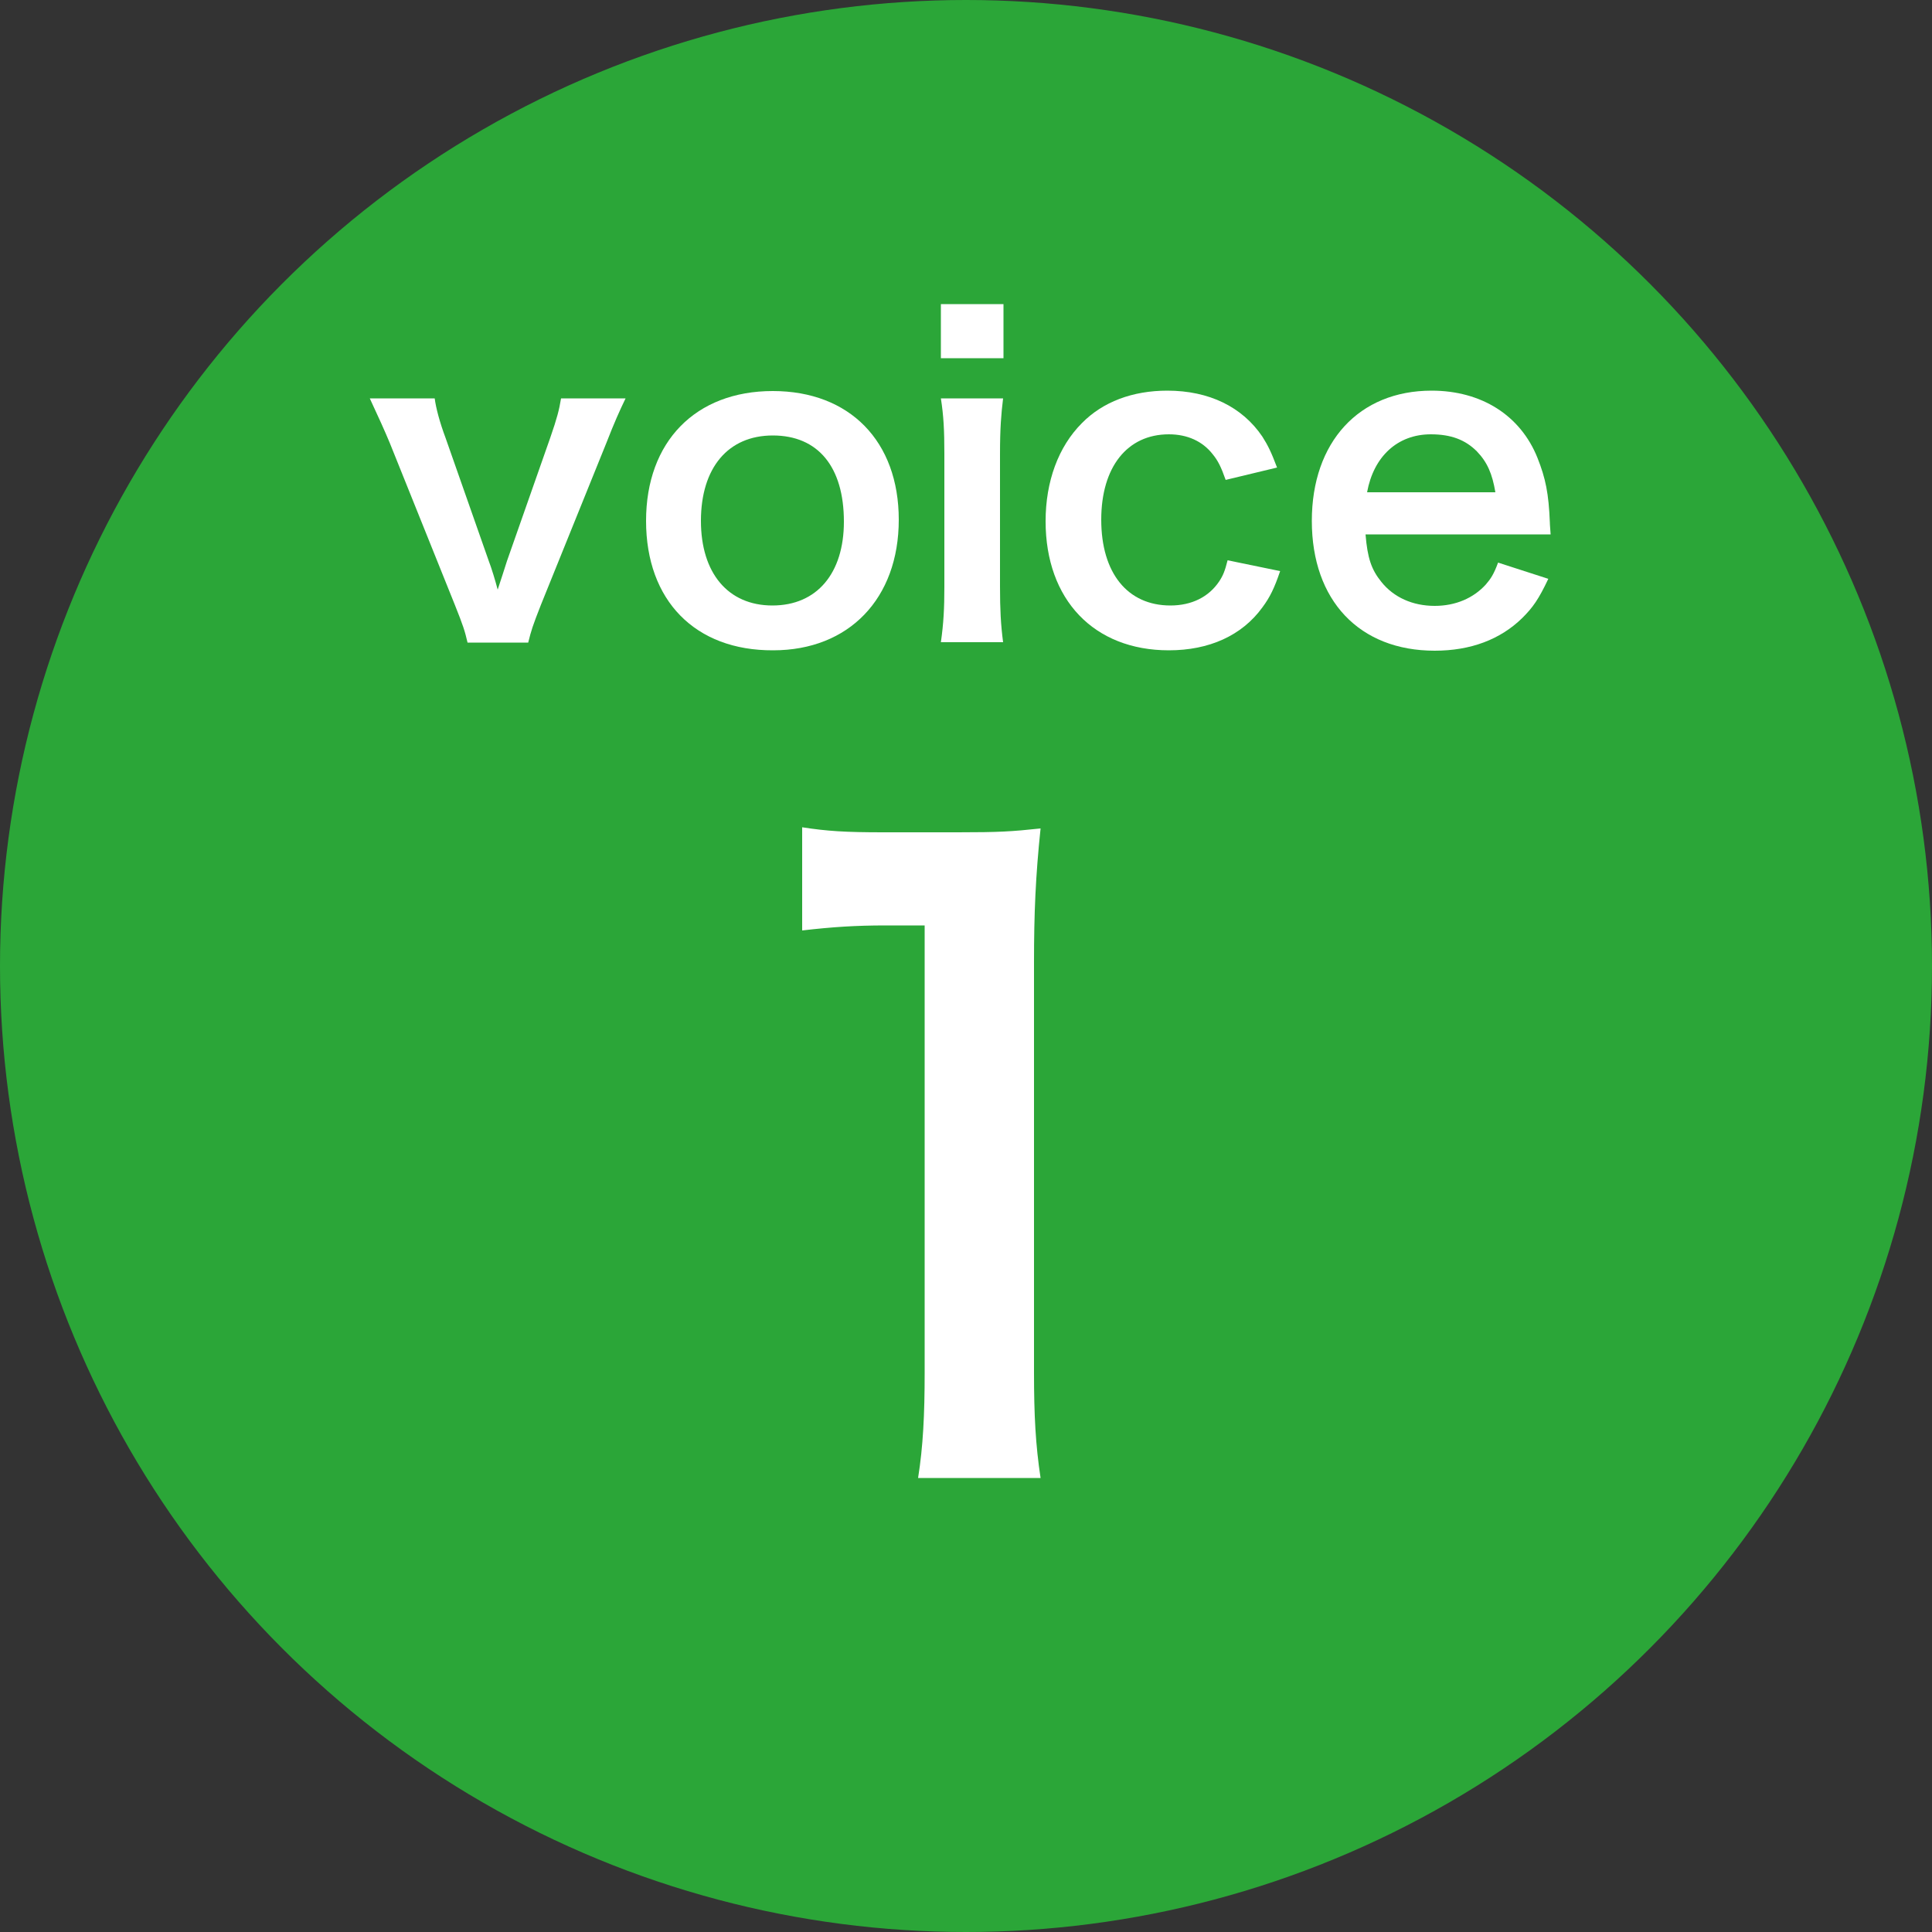 <?xml version="1.0" encoding="utf-8"?>
<!-- Generator: Adobe Illustrator 27.9.0, SVG Export Plug-In . SVG Version: 6.00 Build 0)  -->
<svg version="1.1" id="レイヤー_1" xmlns="http://www.w3.org/2000/svg" xmlns:xlink="http://www.w3.org/1999/xlink" x="0px"
	 y="0px" viewBox="0 0 50 50" style="enable-background:new 0 0 50 50;" xml:space="preserve">
<rect x="0" y="0" width="50" height="50" fill="#333333" stroke="none"/>
<style type="text/css">
	.st0{fill:#2BA638;}
	.st1{fill:#FFFFFF;}
</style>
<g>
	<circle class="st0" cx="25" cy="25" r="25"/>
	<g>
		<path class="st1" d="M23.76,38.25c0.13-0.82,0.17-1.64,0.17-2.73V23.95h-1.01c-0.78,0-1.38,0.04-2.16,0.13v-2.67
			c0.65,0.1,1.11,0.13,2.1,0.13h1.93c1.07,0,1.39-0.02,2.14-0.1c-0.13,1.24-0.17,2.2-0.17,3.46v10.62c0,1.11,0.04,1.87,0.17,2.73
			H23.76z"/>
	</g>
	<g>
		<path class="st1" d="M12.1,16.63c-0.07-0.3-0.11-0.43-0.33-0.98l-1.68-4.18c-0.12-0.29-0.3-0.69-0.52-1.16h1.68
			c0.03,0.24,0.13,0.62,0.28,1.02l1.12,3.19c0.07,0.18,0.17,0.51,0.23,0.74c0.08-0.24,0.17-0.52,0.24-0.74l1.12-3.19
			c0.18-0.52,0.23-0.72,0.28-1.02h1.67c-0.15,0.31-0.29,0.62-0.5,1.16L14,15.65c-0.22,0.56-0.25,0.66-0.33,0.98H12.1z"/>
		<path class="st1" d="M16.72,13.48c0-2.05,1.28-3.36,3.28-3.36c1.99,0,3.26,1.3,3.26,3.33c0,2.04-1.29,3.38-3.25,3.38
			C17.99,16.84,16.72,15.54,16.72,13.48z M18.14,13.48c0,1.35,0.7,2.19,1.85,2.19s1.85-0.83,1.85-2.17c0-1.42-0.67-2.23-1.84-2.23
			C18.84,11.27,18.14,12.11,18.14,13.48z"/>
		<path class="st1" d="M25.97,7.87v1.4h-1.62v-1.4H25.97z M25.96,10.31c-0.05,0.41-0.08,0.77-0.08,1.44v3.43
			c0,0.6,0.02,0.98,0.08,1.44h-1.61c0.07-0.49,0.09-0.88,0.09-1.43v-3.45c0-0.61-0.02-0.98-0.09-1.43H25.96z"/>
		<path class="st1" d="M31.72,12.42c-0.12-0.34-0.2-0.5-0.34-0.67c-0.26-0.33-0.65-0.51-1.13-0.51c-1.08,0-1.75,0.85-1.75,2.21
			c0,1.38,0.68,2.22,1.79,2.22c0.55,0,0.99-0.22,1.26-0.62c0.1-0.15,0.15-0.27,0.22-0.55l1.36,0.28c-0.15,0.44-0.26,0.67-0.46,0.94
			c-0.53,0.73-1.38,1.11-2.42,1.11c-1.94,0-3.19-1.31-3.19-3.34c0-1.03,0.33-1.93,0.94-2.54c0.54-0.55,1.31-0.84,2.21-0.84
			c1.08,0,1.94,0.42,2.46,1.19c0.14,0.22,0.23,0.4,0.38,0.8L31.72,12.42z"/>
		<path class="st1" d="M35.34,13.83c0.05,0.61,0.15,0.91,0.41,1.23c0.32,0.4,0.81,0.62,1.38,0.62c0.54,0,1-0.2,1.32-0.55
			c0.13-0.15,0.21-0.27,0.32-0.57l1.3,0.42c-0.25,0.53-0.4,0.74-0.67,1.01c-0.57,0.56-1.34,0.85-2.27,0.85
			c-1.95,0-3.18-1.3-3.18-3.36c0-2.04,1.22-3.37,3.1-3.37c1.29,0,2.3,0.64,2.74,1.74c0.21,0.53,0.29,0.92,0.32,1.67
			c0,0.02,0,0.05,0.02,0.31H35.34z M38.7,12.74c-0.08-0.48-0.21-0.78-0.48-1.06c-0.3-0.3-0.67-0.44-1.19-0.44
			c-0.86,0-1.48,0.57-1.65,1.5H38.7z"/>
	</g>
</g>
</svg>
